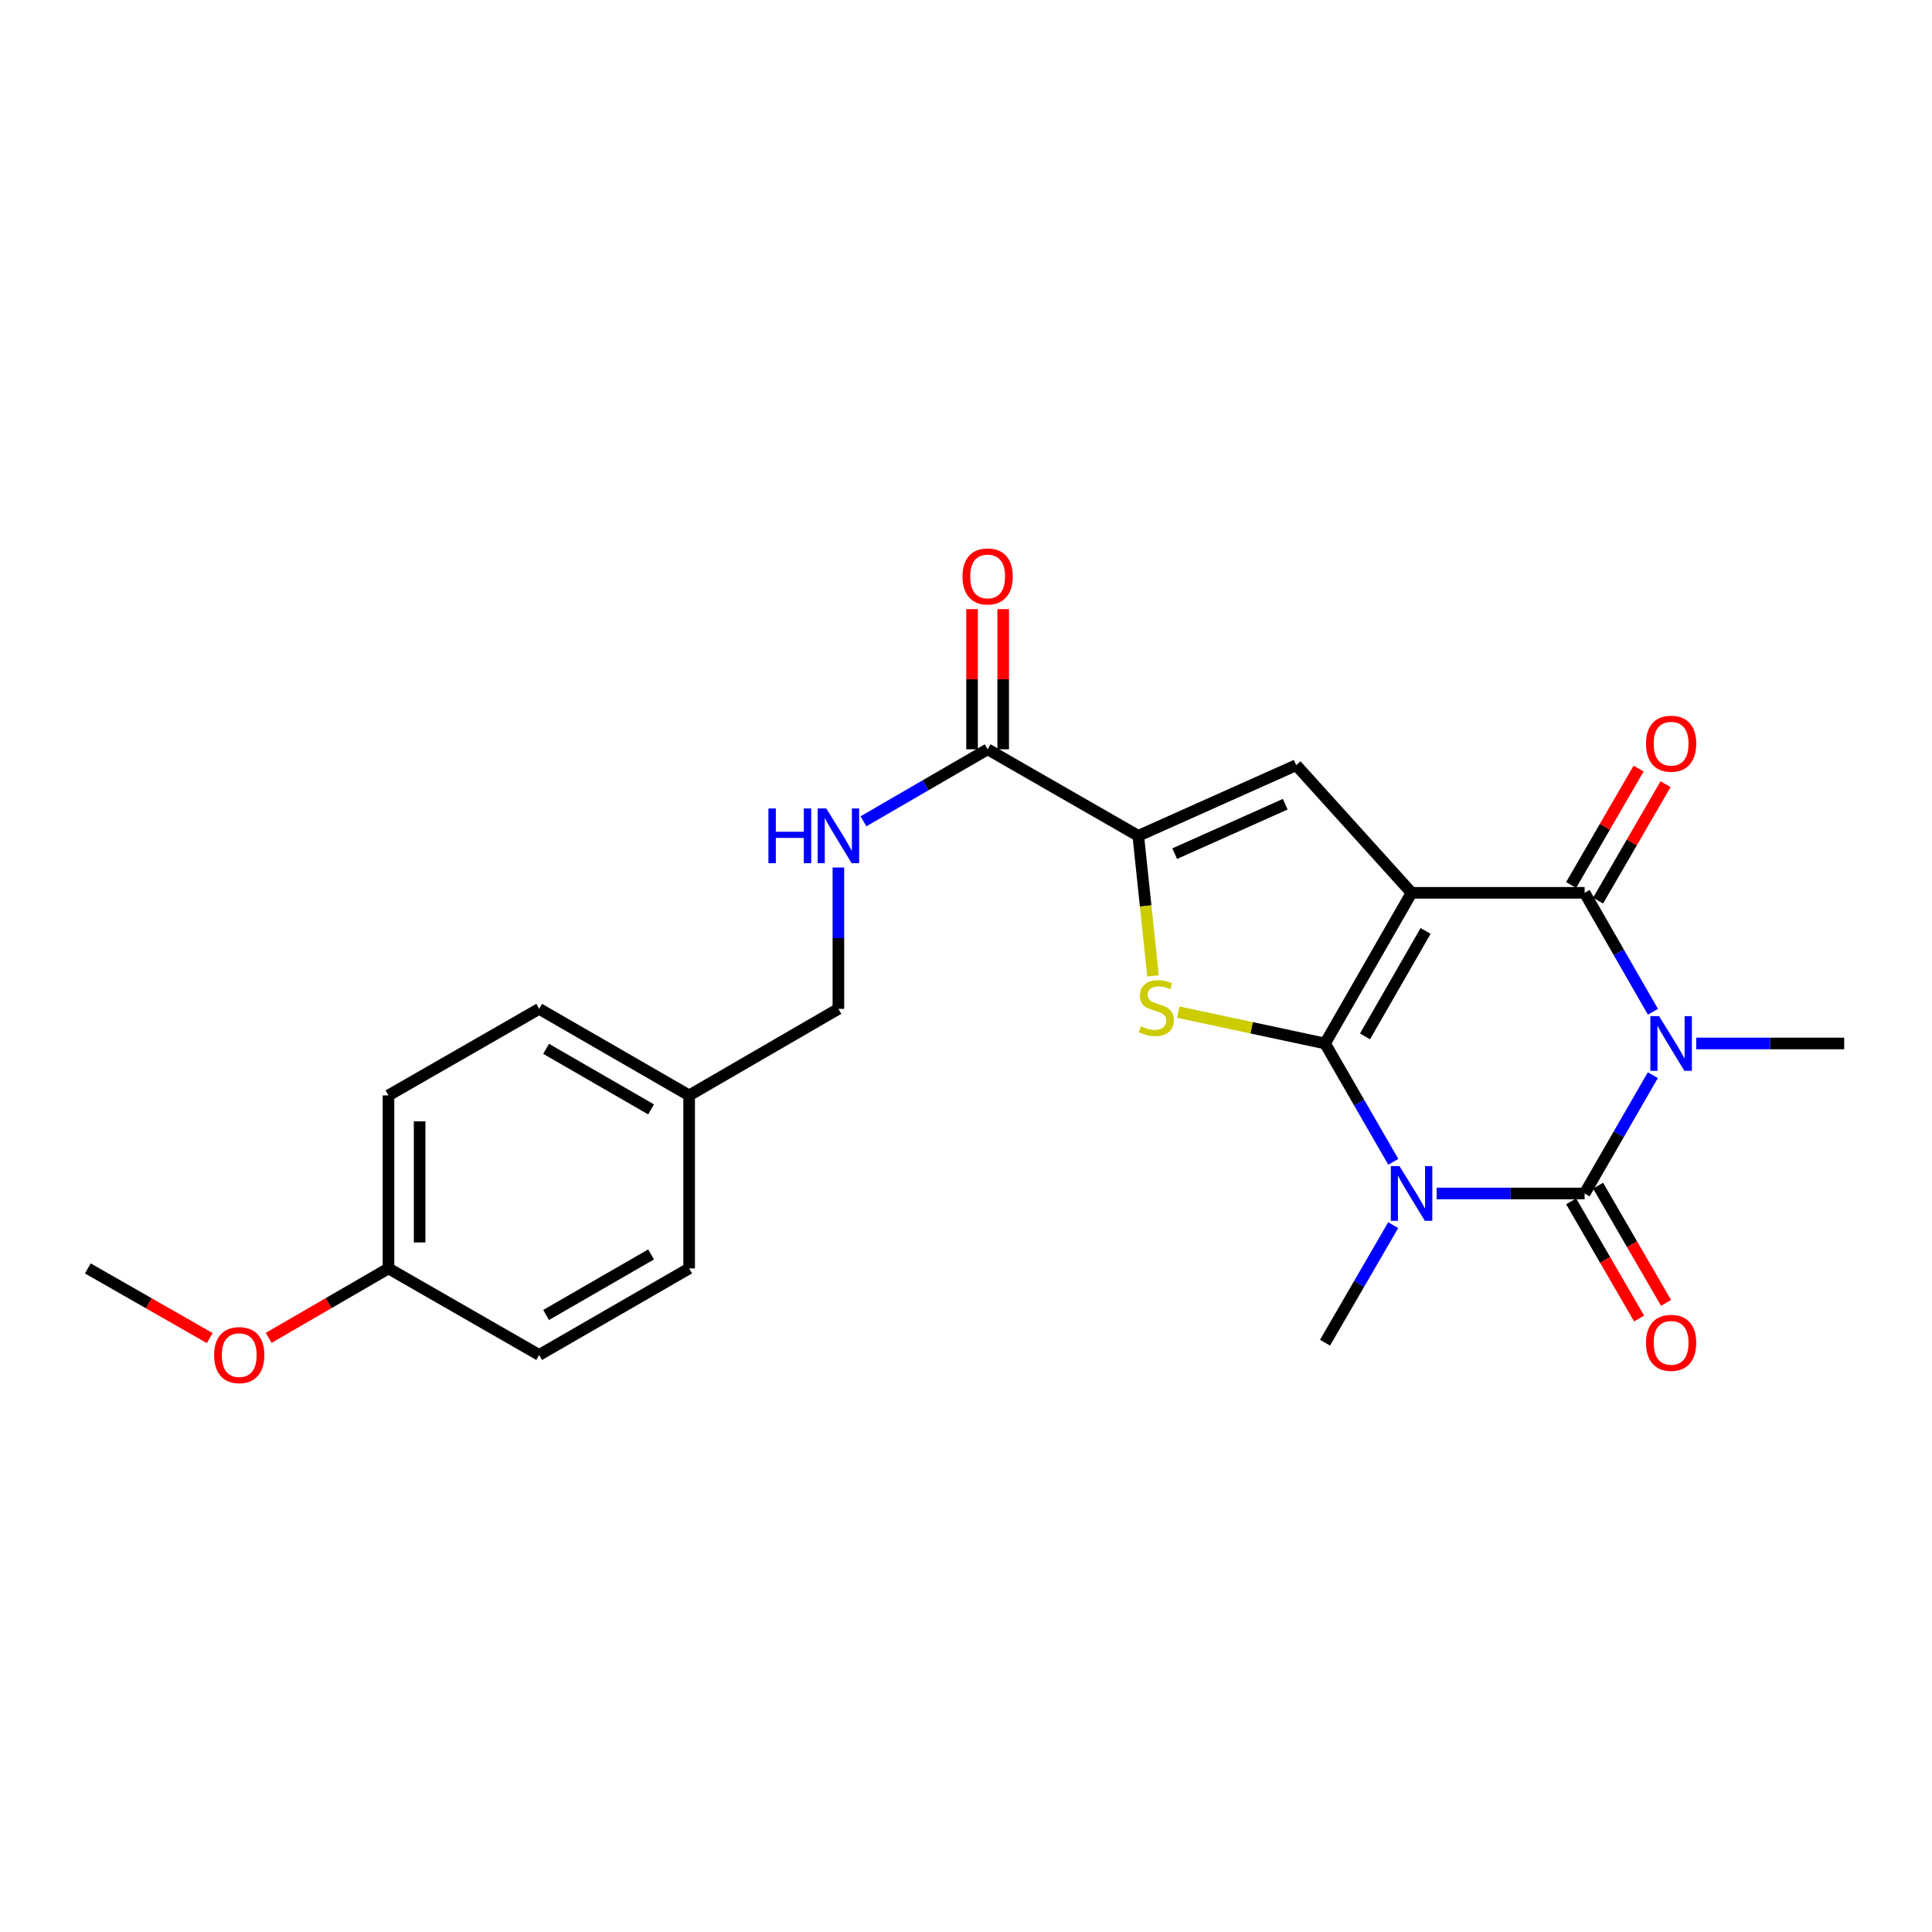 <?xml version='1.0' encoding='iso-8859-1'?>
<svg version='1.1' baseProfile='full'
              xmlns='http://www.w3.org/2000/svg'
                      xmlns:rdkit='http://www.rdkit.org/xml'
                      xmlns:xlink='http://www.w3.org/1999/xlink'
                  xml:space='preserve'
width='1000px' height='1000px' viewBox='0 0 1000 1000'>
<!-- END OF HEADER -->
<rect style='opacity:1.0;fill:#FFFFFF;stroke:none' width='1000' height='1000' x='0' y='0'> </rect>
<path class='bond-0' d='M 685.834,540.096 L 730.627,462.119' style='fill:none;fill-rule:evenodd;stroke:#000000;stroke-width:6px;stroke-linecap:butt;stroke-linejoin:miter;stroke-opacity:1' />
<path class='bond-0' d='M 706.533,536.43 L 737.888,481.846' style='fill:none;fill-rule:evenodd;stroke:#000000;stroke-width:6px;stroke-linecap:butt;stroke-linejoin:miter;stroke-opacity:1' />
<path class='bond-1' d='M 685.834,540.096 L 703.5,570.719' style='fill:none;fill-rule:evenodd;stroke:#000000;stroke-width:6px;stroke-linecap:butt;stroke-linejoin:miter;stroke-opacity:1' />
<path class='bond-1' d='M 703.5,570.719 L 721.166,601.341' style='fill:none;fill-rule:evenodd;stroke:#0000FF;stroke-width:6px;stroke-linecap:butt;stroke-linejoin:miter;stroke-opacity:1' />
<path class='bond-5' d='M 685.834,540.096 L 647.826,531.984' style='fill:none;fill-rule:evenodd;stroke:#000000;stroke-width:6px;stroke-linecap:butt;stroke-linejoin:miter;stroke-opacity:1' />
<path class='bond-5' d='M 647.826,531.984 L 609.819,523.872' style='fill:none;fill-rule:evenodd;stroke:#CCCC00;stroke-width:6px;stroke-linecap:butt;stroke-linejoin:miter;stroke-opacity:1' />
<path class='bond-4' d='M 730.627,462.119 L 820.194,462.119' style='fill:none;fill-rule:evenodd;stroke:#000000;stroke-width:6px;stroke-linecap:butt;stroke-linejoin:miter;stroke-opacity:1' />
<path class='bond-6' d='M 730.627,462.119 L 670.921,396.054' style='fill:none;fill-rule:evenodd;stroke:#000000;stroke-width:6px;stroke-linecap:butt;stroke-linejoin:miter;stroke-opacity:1' />
<path class='bond-3' d='M 743.606,617.742 L 781.9,617.742' style='fill:none;fill-rule:evenodd;stroke:#0000FF;stroke-width:6px;stroke-linecap:butt;stroke-linejoin:miter;stroke-opacity:1' />
<path class='bond-3' d='M 781.9,617.742 L 820.194,617.742' style='fill:none;fill-rule:evenodd;stroke:#000000;stroke-width:6px;stroke-linecap:butt;stroke-linejoin:miter;stroke-opacity:1' />
<path class='bond-13' d='M 721.119,634.134 L 703.477,664.551' style='fill:none;fill-rule:evenodd;stroke:#0000FF;stroke-width:6px;stroke-linecap:butt;stroke-linejoin:miter;stroke-opacity:1' />
<path class='bond-13' d='M 703.477,664.551 L 685.834,694.967' style='fill:none;fill-rule:evenodd;stroke:#000000;stroke-width:6px;stroke-linecap:butt;stroke-linejoin:miter;stroke-opacity:1' />
<path class='bond-2' d='M 855.512,556.497 L 837.853,587.12' style='fill:none;fill-rule:evenodd;stroke:#0000FF;stroke-width:6px;stroke-linecap:butt;stroke-linejoin:miter;stroke-opacity:1' />
<path class='bond-2' d='M 837.853,587.12 L 820.194,617.742' style='fill:none;fill-rule:evenodd;stroke:#000000;stroke-width:6px;stroke-linecap:butt;stroke-linejoin:miter;stroke-opacity:1' />
<path class='bond-14' d='M 877.949,540.096 L 916.247,540.096' style='fill:none;fill-rule:evenodd;stroke:#0000FF;stroke-width:6px;stroke-linecap:butt;stroke-linejoin:miter;stroke-opacity:1' />
<path class='bond-14' d='M 916.247,540.096 L 954.545,540.096' style='fill:none;fill-rule:evenodd;stroke:#000000;stroke-width:6px;stroke-linecap:butt;stroke-linejoin:miter;stroke-opacity:1' />
<path class='bond-25' d='M 855.548,523.688 L 837.871,492.904' style='fill:none;fill-rule:evenodd;stroke:#0000FF;stroke-width:6px;stroke-linecap:butt;stroke-linejoin:miter;stroke-opacity:1' />
<path class='bond-25' d='M 837.871,492.904 L 820.194,462.119' style='fill:none;fill-rule:evenodd;stroke:#000000;stroke-width:6px;stroke-linecap:butt;stroke-linejoin:miter;stroke-opacity:1' />
<path class='bond-9' d='M 813.221,621.786 L 830.81,652.122' style='fill:none;fill-rule:evenodd;stroke:#000000;stroke-width:6px;stroke-linecap:butt;stroke-linejoin:miter;stroke-opacity:1' />
<path class='bond-9' d='M 830.81,652.122 L 848.399,682.459' style='fill:none;fill-rule:evenodd;stroke:#FF0000;stroke-width:6px;stroke-linecap:butt;stroke-linejoin:miter;stroke-opacity:1' />
<path class='bond-9' d='M 827.168,613.699 L 844.757,644.036' style='fill:none;fill-rule:evenodd;stroke:#000000;stroke-width:6px;stroke-linecap:butt;stroke-linejoin:miter;stroke-opacity:1' />
<path class='bond-9' d='M 844.757,644.036 L 862.346,674.372' style='fill:none;fill-rule:evenodd;stroke:#FF0000;stroke-width:6px;stroke-linecap:butt;stroke-linejoin:miter;stroke-opacity:1' />
<path class='bond-11' d='M 827.169,466.161 L 844.632,436.027' style='fill:none;fill-rule:evenodd;stroke:#000000;stroke-width:6px;stroke-linecap:butt;stroke-linejoin:miter;stroke-opacity:1' />
<path class='bond-11' d='M 844.632,436.027 L 862.096,405.893' style='fill:none;fill-rule:evenodd;stroke:#FF0000;stroke-width:6px;stroke-linecap:butt;stroke-linejoin:miter;stroke-opacity:1' />
<path class='bond-11' d='M 813.22,458.077 L 830.683,427.943' style='fill:none;fill-rule:evenodd;stroke:#000000;stroke-width:6px;stroke-linecap:butt;stroke-linejoin:miter;stroke-opacity:1' />
<path class='bond-11' d='M 830.683,427.943 L 848.147,397.809' style='fill:none;fill-rule:evenodd;stroke:#FF0000;stroke-width:6px;stroke-linecap:butt;stroke-linejoin:miter;stroke-opacity:1' />
<path class='bond-7' d='M 596.788,505.104 L 592.981,468.864' style='fill:none;fill-rule:evenodd;stroke:#CCCC00;stroke-width:6px;stroke-linecap:butt;stroke-linejoin:miter;stroke-opacity:1' />
<path class='bond-7' d='M 592.981,468.864 L 589.173,432.624' style='fill:none;fill-rule:evenodd;stroke:#000000;stroke-width:6px;stroke-linecap:butt;stroke-linejoin:miter;stroke-opacity:1' />
<path class='bond-24' d='M 670.921,396.054 L 589.173,432.624' style='fill:none;fill-rule:evenodd;stroke:#000000;stroke-width:6px;stroke-linecap:butt;stroke-linejoin:miter;stroke-opacity:1' />
<path class='bond-24' d='M 665.243,416.256 L 608.019,441.856' style='fill:none;fill-rule:evenodd;stroke:#000000;stroke-width:6px;stroke-linecap:butt;stroke-linejoin:miter;stroke-opacity:1' />
<path class='bond-8' d='M 589.173,432.624 L 511.196,387.841' style='fill:none;fill-rule:evenodd;stroke:#000000;stroke-width:6px;stroke-linecap:butt;stroke-linejoin:miter;stroke-opacity:1' />
<path class='bond-10' d='M 511.196,387.841 L 479.061,406.472' style='fill:none;fill-rule:evenodd;stroke:#000000;stroke-width:6px;stroke-linecap:butt;stroke-linejoin:miter;stroke-opacity:1' />
<path class='bond-10' d='M 479.061,406.472 L 446.925,425.104' style='fill:none;fill-rule:evenodd;stroke:#0000FF;stroke-width:6px;stroke-linecap:butt;stroke-linejoin:miter;stroke-opacity:1' />
<path class='bond-12' d='M 519.257,387.841 L 519.257,351.561' style='fill:none;fill-rule:evenodd;stroke:#000000;stroke-width:6px;stroke-linecap:butt;stroke-linejoin:miter;stroke-opacity:1' />
<path class='bond-12' d='M 519.257,351.561 L 519.257,315.281' style='fill:none;fill-rule:evenodd;stroke:#FF0000;stroke-width:6px;stroke-linecap:butt;stroke-linejoin:miter;stroke-opacity:1' />
<path class='bond-12' d='M 503.135,387.841 L 503.135,351.561' style='fill:none;fill-rule:evenodd;stroke:#000000;stroke-width:6px;stroke-linecap:butt;stroke-linejoin:miter;stroke-opacity:1' />
<path class='bond-12' d='M 503.135,351.561 L 503.135,315.281' style='fill:none;fill-rule:evenodd;stroke:#FF0000;stroke-width:6px;stroke-linecap:butt;stroke-linejoin:miter;stroke-opacity:1' />
<path class='bond-15' d='M 433.953,449.023 L 433.953,485.603' style='fill:none;fill-rule:evenodd;stroke:#0000FF;stroke-width:6px;stroke-linecap:butt;stroke-linejoin:miter;stroke-opacity:1' />
<path class='bond-15' d='M 433.953,485.603 L 433.953,522.183' style='fill:none;fill-rule:evenodd;stroke:#000000;stroke-width:6px;stroke-linecap:butt;stroke-linejoin:miter;stroke-opacity:1' />
<path class='bond-16' d='M 433.953,522.183 L 356.701,566.976' style='fill:none;fill-rule:evenodd;stroke:#000000;stroke-width:6px;stroke-linecap:butt;stroke-linejoin:miter;stroke-opacity:1' />
<path class='bond-18' d='M 356.701,566.976 L 356.701,656.534' style='fill:none;fill-rule:evenodd;stroke:#000000;stroke-width:6px;stroke-linecap:butt;stroke-linejoin:miter;stroke-opacity:1' />
<path class='bond-19' d='M 356.701,566.976 L 279.073,522.183' style='fill:none;fill-rule:evenodd;stroke:#000000;stroke-width:6px;stroke-linecap:butt;stroke-linejoin:miter;stroke-opacity:1' />
<path class='bond-19' d='M 336.999,574.221 L 282.66,542.866' style='fill:none;fill-rule:evenodd;stroke:#000000;stroke-width:6px;stroke-linecap:butt;stroke-linejoin:miter;stroke-opacity:1' />
<path class='bond-17' d='M 201.078,656.534 L 201.078,566.976' style='fill:none;fill-rule:evenodd;stroke:#000000;stroke-width:6px;stroke-linecap:butt;stroke-linejoin:miter;stroke-opacity:1' />
<path class='bond-17' d='M 217.2,643.1 L 217.2,580.409' style='fill:none;fill-rule:evenodd;stroke:#000000;stroke-width:6px;stroke-linecap:butt;stroke-linejoin:miter;stroke-opacity:1' />
<path class='bond-22' d='M 201.078,656.534 L 170.068,674.511' style='fill:none;fill-rule:evenodd;stroke:#000000;stroke-width:6px;stroke-linecap:butt;stroke-linejoin:miter;stroke-opacity:1' />
<path class='bond-22' d='M 170.068,674.511 L 139.058,692.487' style='fill:none;fill-rule:evenodd;stroke:#FF0000;stroke-width:6px;stroke-linecap:butt;stroke-linejoin:miter;stroke-opacity:1' />
<path class='bond-26' d='M 201.078,656.534 L 279.073,701.318' style='fill:none;fill-rule:evenodd;stroke:#000000;stroke-width:6px;stroke-linecap:butt;stroke-linejoin:miter;stroke-opacity:1' />
<path class='bond-20' d='M 356.701,656.534 L 279.073,701.318' style='fill:none;fill-rule:evenodd;stroke:#000000;stroke-width:6px;stroke-linecap:butt;stroke-linejoin:miter;stroke-opacity:1' />
<path class='bond-20' d='M 337.001,649.287 L 282.661,680.635' style='fill:none;fill-rule:evenodd;stroke:#000000;stroke-width:6px;stroke-linecap:butt;stroke-linejoin:miter;stroke-opacity:1' />
<path class='bond-21' d='M 279.073,522.183 L 201.078,566.976' style='fill:none;fill-rule:evenodd;stroke:#000000;stroke-width:6px;stroke-linecap:butt;stroke-linejoin:miter;stroke-opacity:1' />
<path class='bond-23' d='M 108.569,692.6 L 77.012,674.567' style='fill:none;fill-rule:evenodd;stroke:#FF0000;stroke-width:6px;stroke-linecap:butt;stroke-linejoin:miter;stroke-opacity:1' />
<path class='bond-23' d='M 77.012,674.567 L 45.455,656.534' style='fill:none;fill-rule:evenodd;stroke:#000000;stroke-width:6px;stroke-linecap:butt;stroke-linejoin:miter;stroke-opacity:1' />
<path  class='atom-2' d='M 724.367 603.582
L 733.647 618.582
Q 734.567 620.062, 736.047 622.742
Q 737.527 625.422, 737.607 625.582
L 737.607 603.582
L 741.367 603.582
L 741.367 631.902
L 737.487 631.902
L 727.527 615.502
Q 726.367 613.582, 725.127 611.382
Q 723.927 609.182, 723.567 608.502
L 723.567 631.902
L 719.887 631.902
L 719.887 603.582
L 724.367 603.582
' fill='#0000FF'/>
<path  class='atom-3' d='M 858.709 525.936
L 867.989 540.936
Q 868.909 542.416, 870.389 545.096
Q 871.869 547.776, 871.949 547.936
L 871.949 525.936
L 875.709 525.936
L 875.709 554.256
L 871.829 554.256
L 861.869 537.856
Q 860.709 535.936, 859.469 533.736
Q 858.269 531.536, 857.909 530.856
L 857.909 554.256
L 854.229 554.256
L 854.229 525.936
L 858.709 525.936
' fill='#0000FF'/>
<path  class='atom-6' d='M 590.506 531.177
Q 590.826 531.297, 592.146 531.857
Q 593.466 532.417, 594.906 532.777
Q 596.386 533.097, 597.826 533.097
Q 600.506 533.097, 602.066 531.817
Q 603.626 530.497, 603.626 528.217
Q 603.626 526.657, 602.826 525.697
Q 602.066 524.737, 600.866 524.217
Q 599.666 523.697, 597.666 523.097
Q 595.146 522.337, 593.626 521.617
Q 592.146 520.897, 591.066 519.377
Q 590.026 517.857, 590.026 515.297
Q 590.026 511.737, 592.426 509.537
Q 594.866 507.337, 599.666 507.337
Q 602.946 507.337, 606.666 508.897
L 605.746 511.977
Q 602.346 510.577, 599.786 510.577
Q 597.026 510.577, 595.506 511.737
Q 593.986 512.857, 594.026 514.817
Q 594.026 516.337, 594.786 517.257
Q 595.586 518.177, 596.706 518.697
Q 597.866 519.217, 599.786 519.817
Q 602.346 520.617, 603.866 521.417
Q 605.386 522.217, 606.466 523.857
Q 607.586 525.457, 607.586 528.217
Q 607.586 532.137, 604.946 534.257
Q 602.346 536.337, 597.986 536.337
Q 595.466 536.337, 593.546 535.777
Q 591.666 535.257, 589.426 534.337
L 590.506 531.177
' fill='#CCCC00'/>
<path  class='atom-10' d='M 851.969 695.047
Q 851.969 688.247, 855.329 684.447
Q 858.689 680.647, 864.969 680.647
Q 871.249 680.647, 874.609 684.447
Q 877.969 688.247, 877.969 695.047
Q 877.969 701.927, 874.569 705.847
Q 871.169 709.727, 864.969 709.727
Q 858.729 709.727, 855.329 705.847
Q 851.969 701.967, 851.969 695.047
M 864.969 706.527
Q 869.289 706.527, 871.609 703.647
Q 873.969 700.727, 873.969 695.047
Q 873.969 689.487, 871.609 686.687
Q 869.289 683.847, 864.969 683.847
Q 860.649 683.847, 858.289 686.647
Q 855.969 689.447, 855.969 695.047
Q 855.969 700.767, 858.289 703.647
Q 860.649 706.527, 864.969 706.527
' fill='#FF0000'/>
<path  class='atom-11' d='M 397.733 418.464
L 401.573 418.464
L 401.573 430.504
L 416.053 430.504
L 416.053 418.464
L 419.893 418.464
L 419.893 446.784
L 416.053 446.784
L 416.053 433.704
L 401.573 433.704
L 401.573 446.784
L 397.733 446.784
L 397.733 418.464
' fill='#0000FF'/>
<path  class='atom-11' d='M 427.693 418.464
L 436.973 433.464
Q 437.893 434.944, 439.373 437.624
Q 440.853 440.304, 440.933 440.464
L 440.933 418.464
L 444.693 418.464
L 444.693 446.784
L 440.813 446.784
L 430.853 430.384
Q 429.693 428.464, 428.453 426.264
Q 427.253 424.064, 426.893 423.384
L 426.893 446.784
L 423.213 446.784
L 423.213 418.464
L 427.693 418.464
' fill='#0000FF'/>
<path  class='atom-12' d='M 851.969 384.938
Q 851.969 378.138, 855.329 374.338
Q 858.689 370.538, 864.969 370.538
Q 871.249 370.538, 874.609 374.338
Q 877.969 378.138, 877.969 384.938
Q 877.969 391.818, 874.569 395.738
Q 871.169 399.618, 864.969 399.618
Q 858.729 399.618, 855.329 395.738
Q 851.969 391.858, 851.969 384.938
M 864.969 396.418
Q 869.289 396.418, 871.609 393.538
Q 873.969 390.618, 873.969 384.938
Q 873.969 379.378, 871.609 376.578
Q 869.289 373.738, 864.969 373.738
Q 860.649 373.738, 858.289 376.538
Q 855.969 379.338, 855.969 384.938
Q 855.969 390.658, 858.289 393.538
Q 860.649 396.418, 864.969 396.418
' fill='#FF0000'/>
<path  class='atom-13' d='M 498.196 298.362
Q 498.196 291.562, 501.556 287.762
Q 504.916 283.962, 511.196 283.962
Q 517.476 283.962, 520.836 287.762
Q 524.196 291.562, 524.196 298.362
Q 524.196 305.242, 520.796 309.162
Q 517.396 313.042, 511.196 313.042
Q 504.956 313.042, 501.556 309.162
Q 498.196 305.282, 498.196 298.362
M 511.196 309.842
Q 515.516 309.842, 517.836 306.962
Q 520.196 304.042, 520.196 298.362
Q 520.196 292.802, 517.836 290.002
Q 515.516 287.162, 511.196 287.162
Q 506.876 287.162, 504.516 289.962
Q 502.196 292.762, 502.196 298.362
Q 502.196 304.082, 504.516 306.962
Q 506.876 309.842, 511.196 309.842
' fill='#FF0000'/>
<path  class='atom-23' d='M 110.826 701.398
Q 110.826 694.598, 114.186 690.798
Q 117.546 686.998, 123.826 686.998
Q 130.106 686.998, 133.466 690.798
Q 136.826 694.598, 136.826 701.398
Q 136.826 708.278, 133.426 712.198
Q 130.026 716.078, 123.826 716.078
Q 117.586 716.078, 114.186 712.198
Q 110.826 708.318, 110.826 701.398
M 123.826 712.878
Q 128.146 712.878, 130.466 709.998
Q 132.826 707.078, 132.826 701.398
Q 132.826 695.838, 130.466 693.038
Q 128.146 690.198, 123.826 690.198
Q 119.506 690.198, 117.146 692.998
Q 114.826 695.798, 114.826 701.398
Q 114.826 707.118, 117.146 709.998
Q 119.506 712.878, 123.826 712.878
' fill='#FF0000'/>
</svg>
